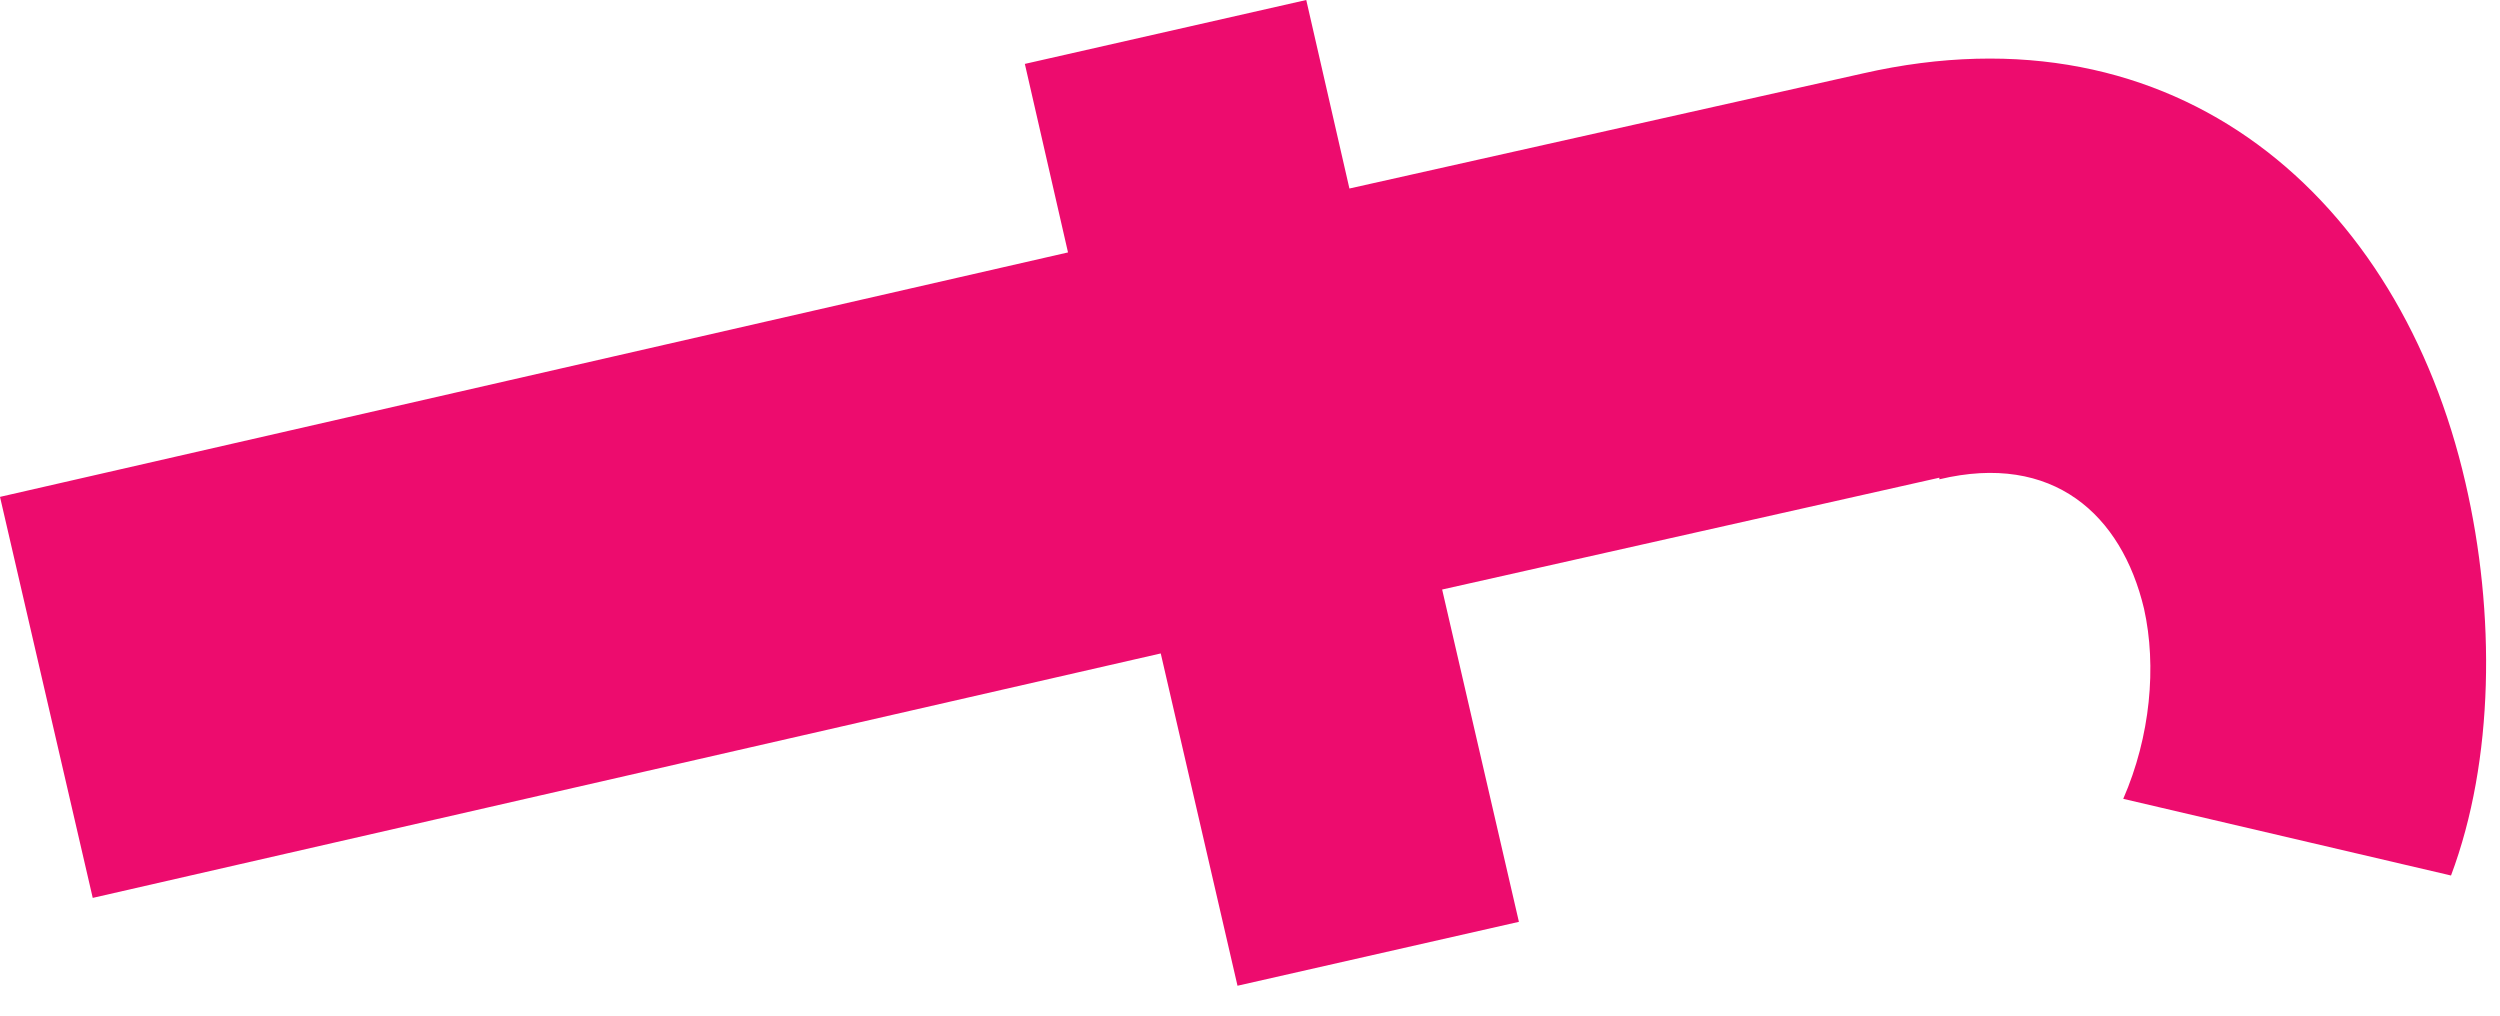 <?xml version="1.0" encoding="utf-8"?>
<svg xmlns="http://www.w3.org/2000/svg" fill="none" height="100%" overflow="visible" preserveAspectRatio="none" style="display: block;" viewBox="0 0 64 26" width="100%">
<path d="M49.648 12.229L36.919 15.092L38.884 23.599L31.68 25.235L29.715 16.728L2.374 22.986L0 12.72L27.341 6.462L26.236 1.636L33.44 0L34.545 4.826L47.684 1.881C55.747 0.041 61.436 5.072 63.114 12.352C63.892 15.706 63.851 19.469 62.746 22.413L54.355 20.45C55.051 18.855 55.215 17.055 54.887 15.583C54.314 13.17 52.554 11.575 49.648 12.27V12.229Z" fill="#ED0C6E" id="Vector"/>
</svg>